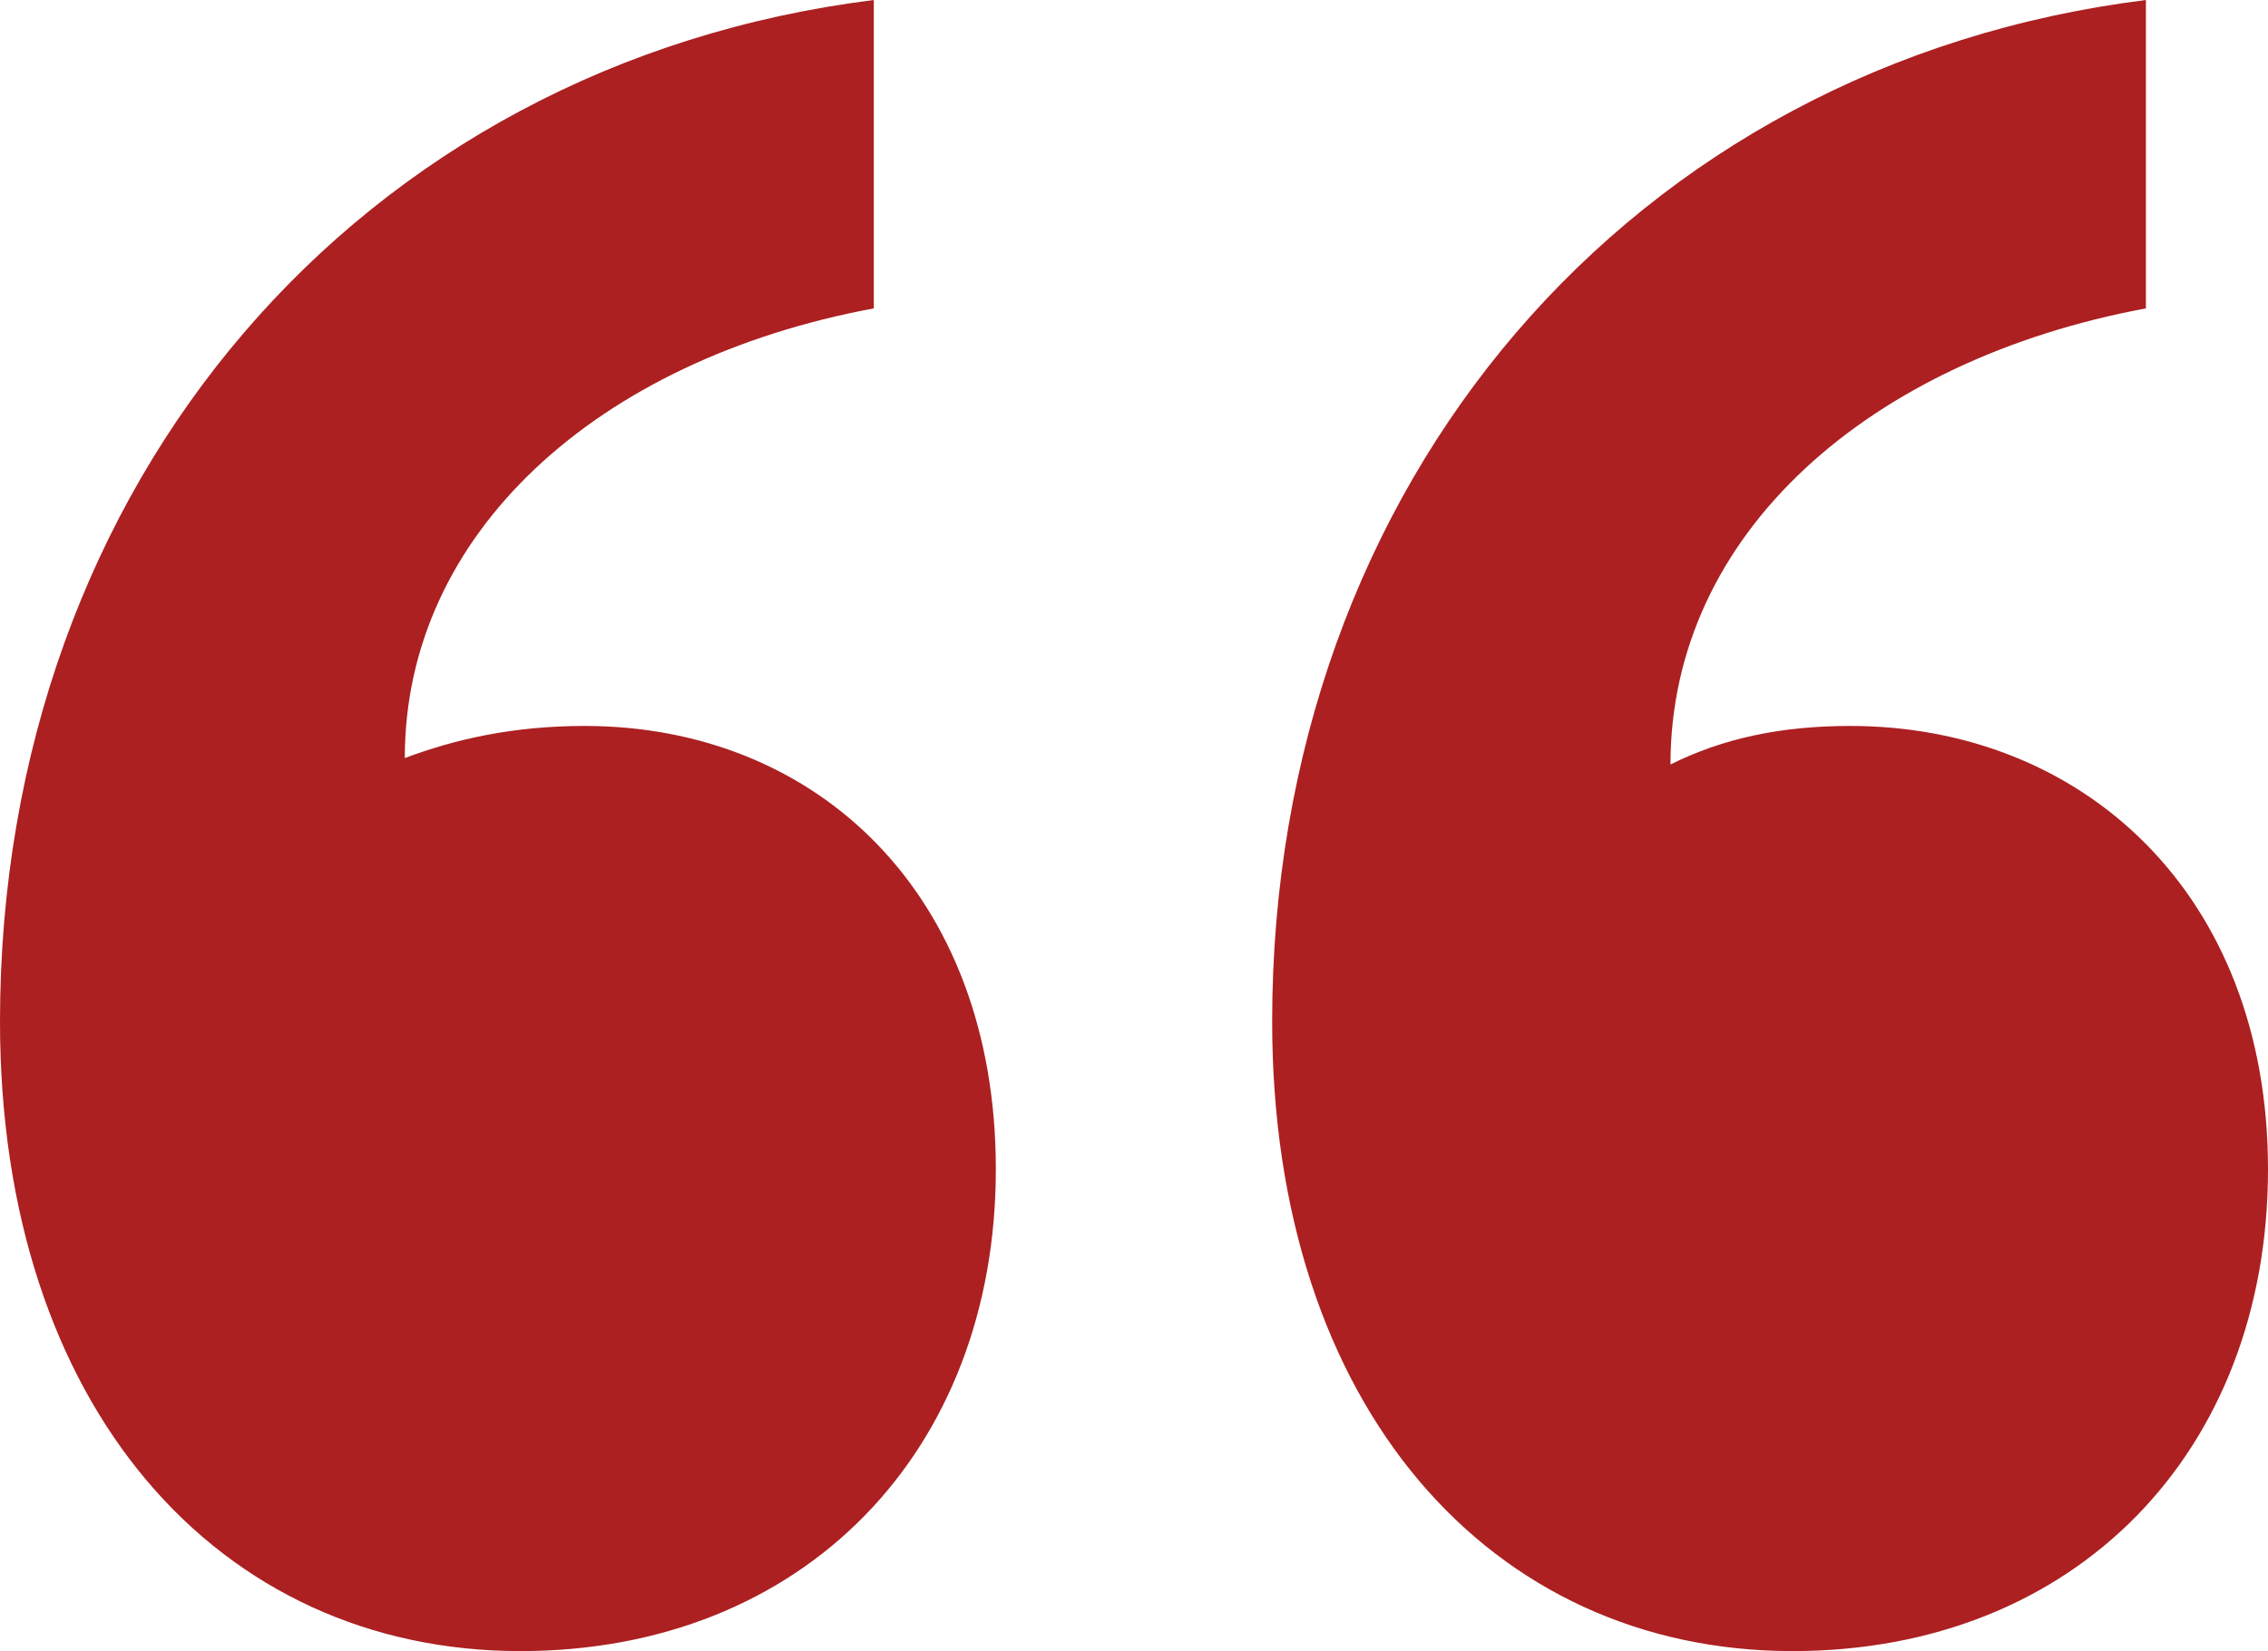 <?xml version="1.0" encoding="UTF-8"?>
<svg width="48px" height="34.946px" viewBox="0 0 48 34.946" version="1.1" xmlns="http://www.w3.org/2000/svg" xmlns:xlink="http://www.w3.org/1999/xlink">
    <title>49f2ca41fbf3852128976245281ae9db</title>
    <g id="Page-1" stroke="none" stroke-width="1" fill="none" fill-rule="evenodd">
        <g id="49f2ca41fbf3852128976245281ae9db" fill="#AC2021" fill-rule="nonzero">
            <path d="M21.076,24.748 C21.076,18.901 17.269,15.365 12.374,15.365 C10.878,15.365 9.654,15.637 8.567,16.045 C8.567,11.286 12.646,7.615 18.493,6.527 L18.493,0 C7.615,1.36 0,10.198 0,21.62 C0,29.779 4.623,34.946 11.014,34.946 C16.997,34.946 21.076,30.731 21.076,24.748 Z M48,24.748 C48,18.901 44.057,15.365 39.161,15.365 C37.666,15.365 36.442,15.637 35.354,16.181 C35.354,11.286 39.569,7.615 45.416,6.527 L45.416,0 C34.538,1.36 26.924,10.198 26.924,21.62 C26.924,29.779 31.547,34.946 37.938,34.946 C43.921,34.946 48,30.731 48,24.748 Z" id="Shape"></path>
        </g>
    </g>
</svg>